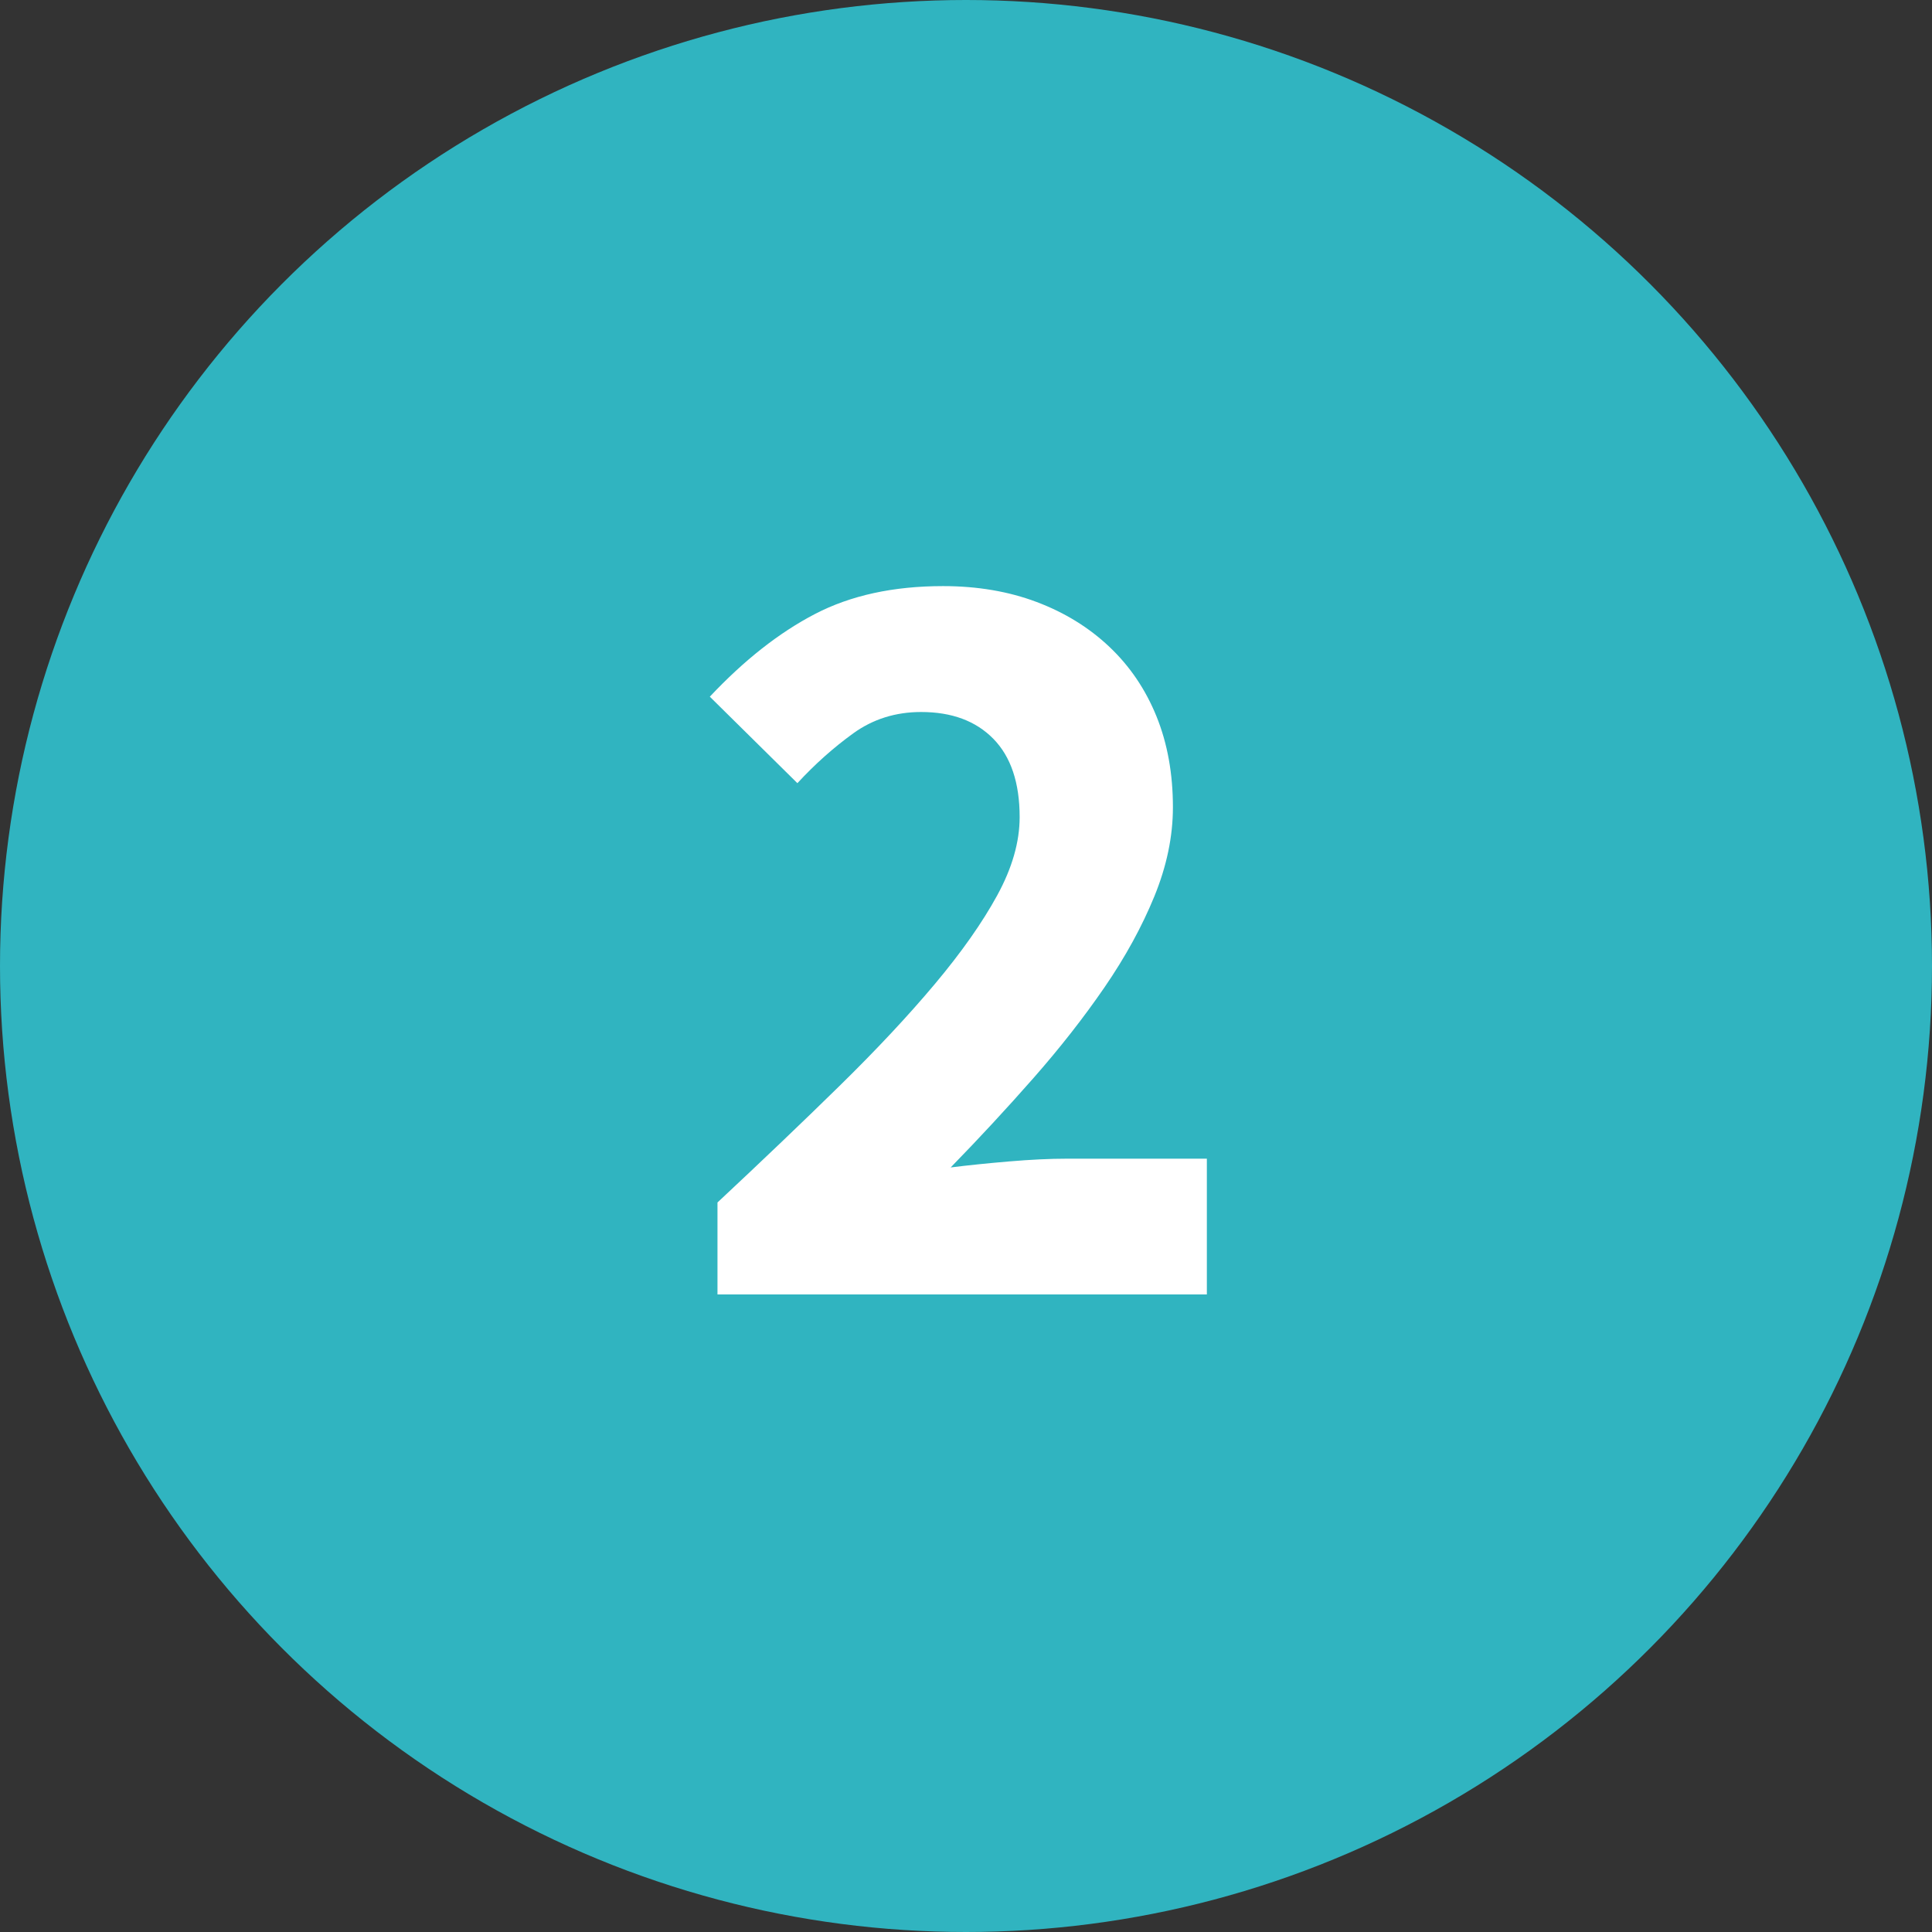 <?xml version="1.0" encoding="UTF-8"?>
<svg xmlns="http://www.w3.org/2000/svg" xmlns:xlink="http://www.w3.org/1999/xlink" width="300px" height="300px" viewBox="0 0 300 300" version="1.1">
  <rect x="0" y="0" width="300" height="300" fill="#333333" stroke="none"/>
  <title>Artboard</title>
  <g id="Artboard" stroke="none" stroke-width="1" fill="none" fill-rule="evenodd">
    <circle id="Oval" fill="#30B4C0" cx="150" cy="150" r="150"></circle>
    <g id="Number" transform="translate(110.22, 91.01)" fill="#FFFFFF" fill-rule="nonzero">
      <path d="M1.19,109.99 L1.19,95.71 C8.103,89.25 14.422,83.215 20.145,77.605 C25.868,71.995 30.798,66.725 34.935,61.795 C39.072,56.865 42.302,52.275 44.625,48.025 C46.948,43.775 48.11,39.723 48.11,35.87 C48.11,30.543 46.75,26.492 44.03,23.715 C41.31,20.938 37.57,19.55 32.81,19.55 C28.843,19.55 25.33,20.655 22.27,22.865 C19.21,25.075 16.32,27.653 13.6,30.6 L0,17.17 C5.327,11.503 10.767,7.225 16.32,4.335 C21.873,1.445 28.503,0 36.21,0 C41.537,0 46.382,0.822 50.745,2.465 C55.108,4.108 58.877,6.432 62.05,9.435 C65.223,12.438 67.66,16.037 69.36,20.23 C71.06,24.423 71.91,29.127 71.91,34.34 C71.91,38.873 70.947,43.492 69.02,48.195 C67.093,52.898 64.515,57.602 61.285,62.305 C58.055,67.008 54.372,71.712 50.235,76.415 C46.098,81.118 41.82,85.737 37.4,90.27 C40.12,89.93 43.152,89.618 46.495,89.335 C49.838,89.052 52.813,88.91 55.42,88.91 L77.18,88.91 L77.18,109.99 L1.19,109.99 Z" id="Path"></path>
    </g>
  </g>
</svg>
